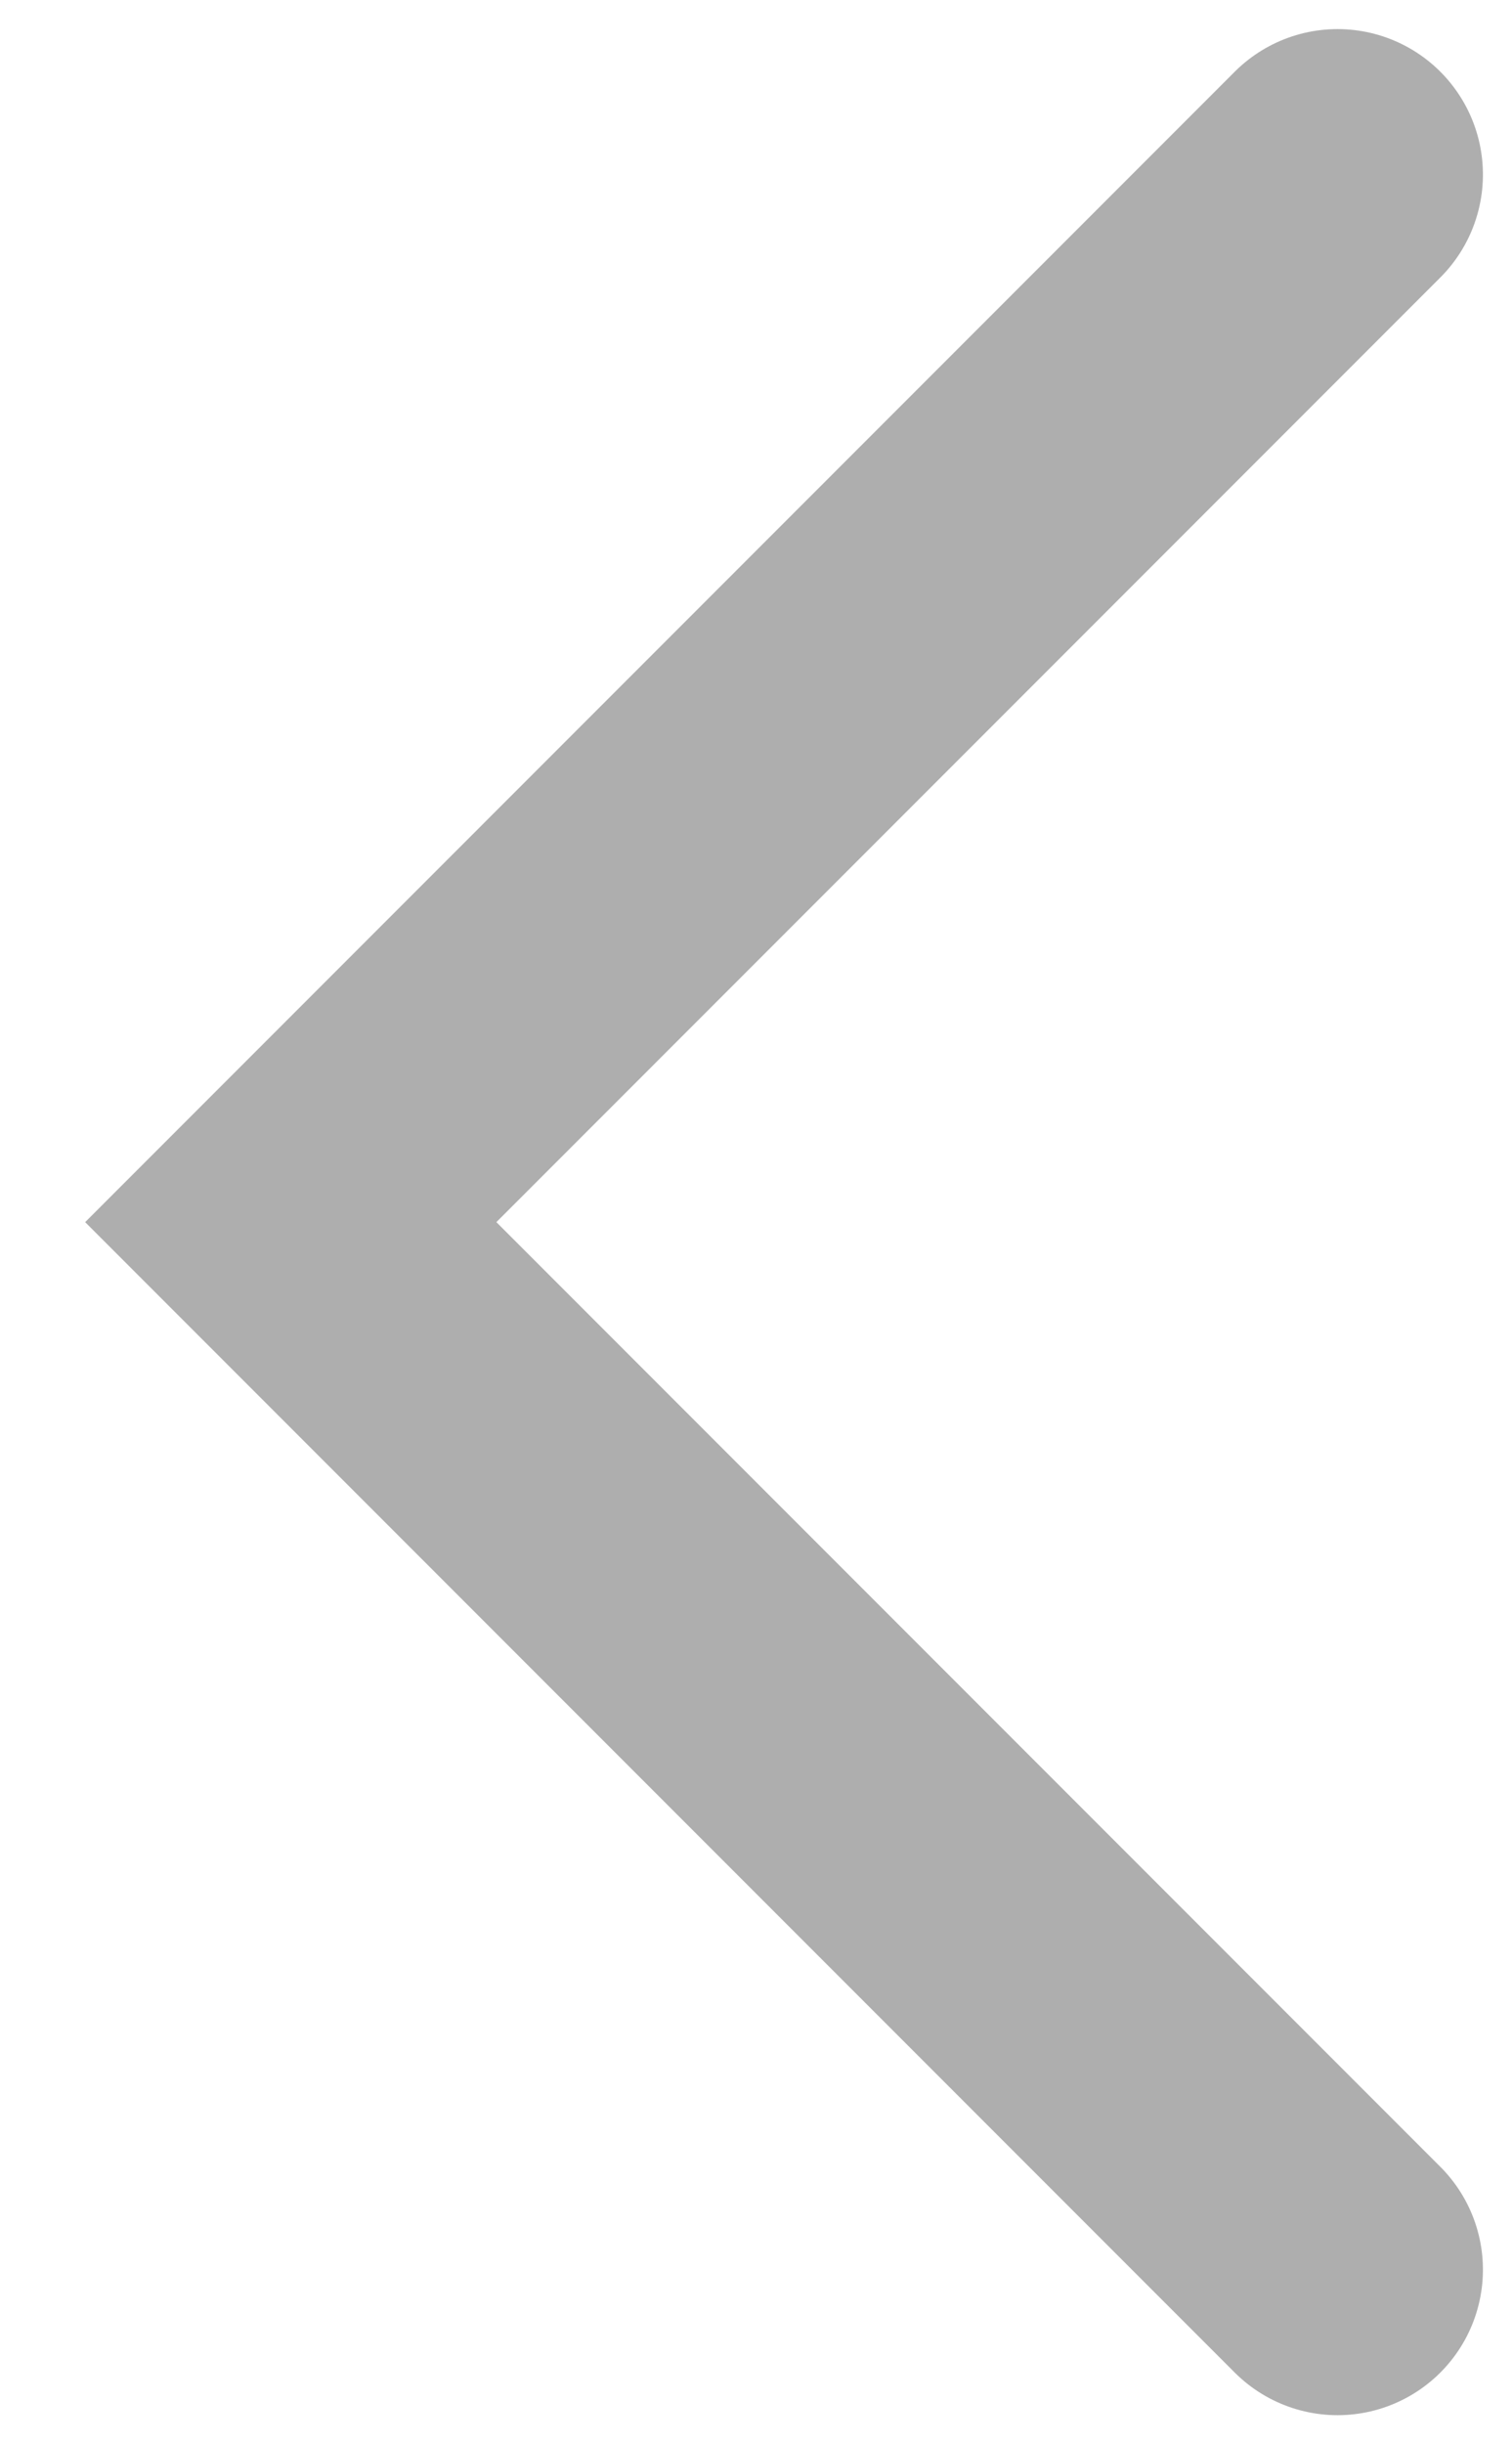 <?xml version="1.0" encoding="UTF-8"?>
<svg width="13px" height="21px" viewBox="0 0 13 21" version="1.1" xmlns="http://www.w3.org/2000/svg" xmlns:xlink="http://www.w3.org/1999/xlink">
    <!-- Generator: Sketch 55.1 (78136) - https://sketchapp.com -->
    <title>Path Copy 5</title>
    <desc>Created with Sketch.</desc>
    <g id="Page-1" stroke="none" stroke-width="1" fill="none" fill-rule="evenodd" stroke-linecap="round">
        <g id="Blog-Homepage-|-Desktop" transform="translate(-503, -2781)" fill-rule="nonzero" stroke="#AEAEAE" stroke-width="2.5">
            <g id="Pagination" transform="translate(505, 2735)">
                <polyline id="Path-Copy-5" transform="translate(5, 56.5) rotate(-270) translate(-5, -56.5) " points="-4 52 5 61 14 52"></polyline>
            </g>
        </g>
    </g>
</svg>